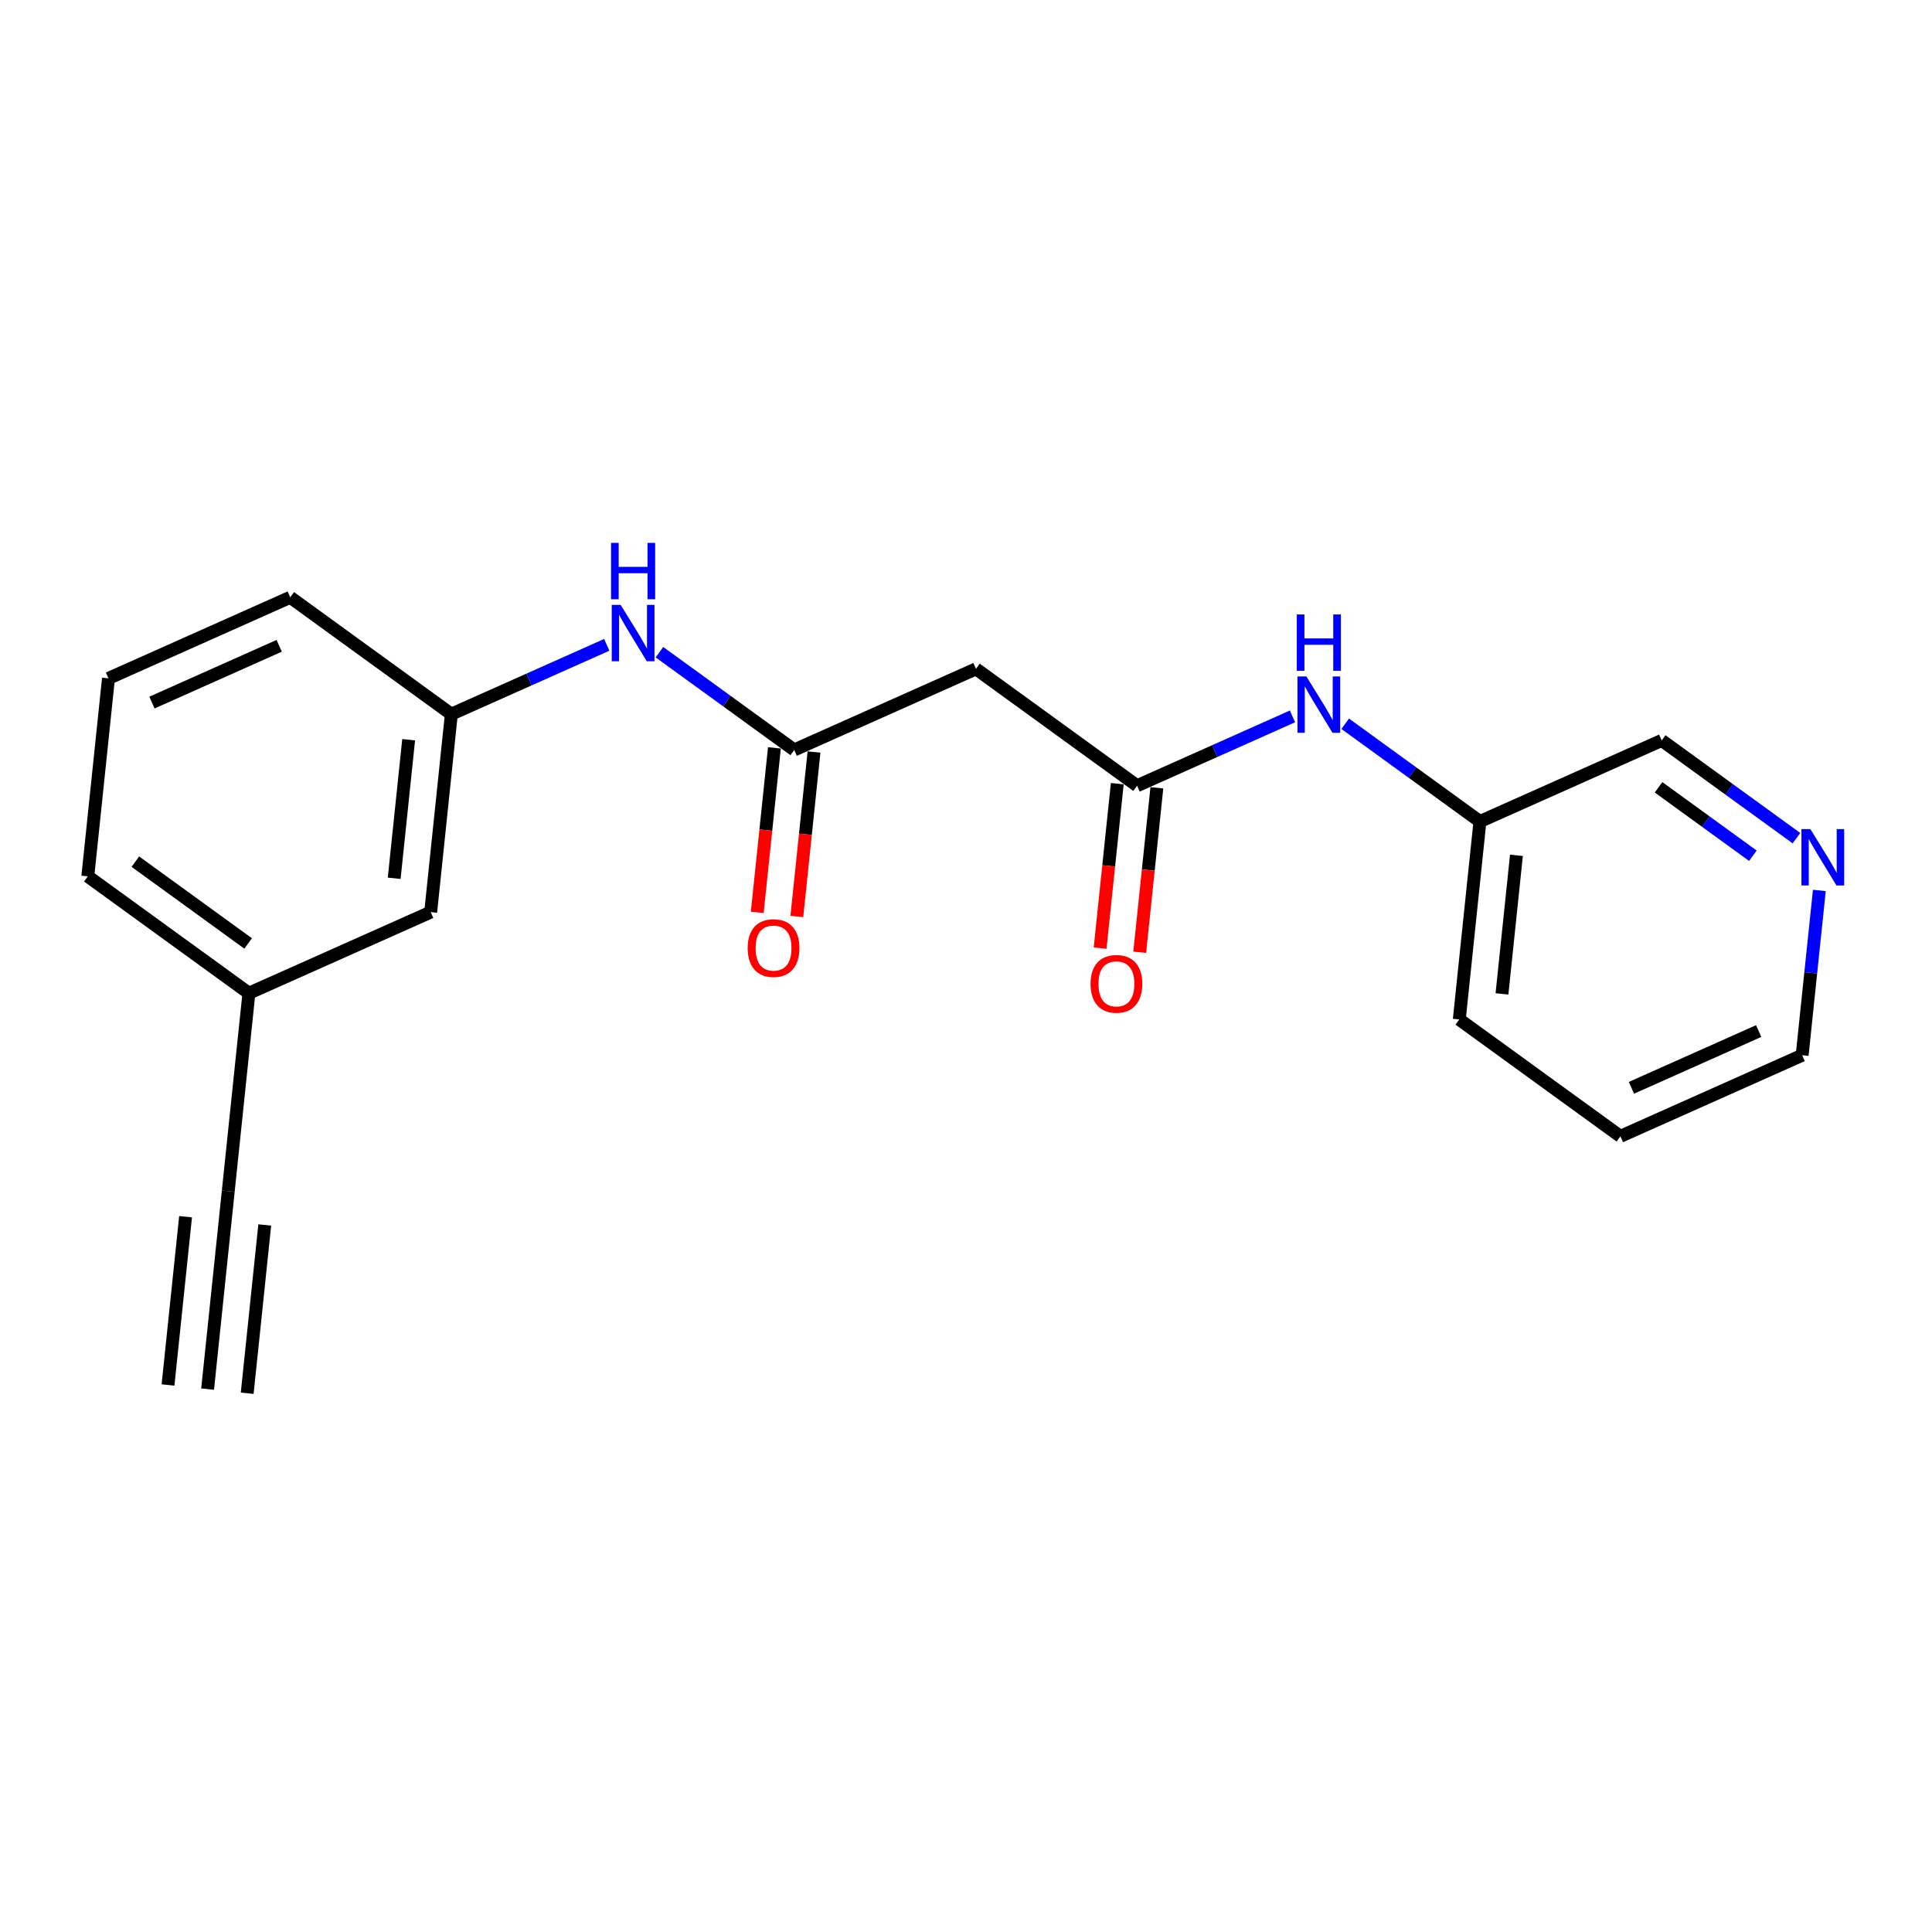 <?xml version='1.0' encoding='iso-8859-1'?>
<svg version='1.1' baseProfile='full'
              xmlns='http://www.w3.org/2000/svg'
                      xmlns:rdkit='http://www.rdkit.org/xml'
                      xmlns:xlink='http://www.w3.org/1999/xlink'
                  xml:space='preserve'
width='300px' height='300px' viewBox='0 0 300 300'>
<!-- END OF HEADER -->
<rect style='opacity:1.0;fill:#FFFFFF;stroke:none' width='300' height='300' x='0' y='0'> </rect>
<rect style='opacity:1.0;fill:#FFFFFF;stroke:none' width='300' height='300' x='0' y='0'> </rect>
<path class='bond-0 atom-0 atom-1' d='M 32.237,215.7 L 35.444,184.962' style='fill:none;fill-rule:evenodd;stroke:#000000;stroke-width:2.0px;stroke-linecap:butt;stroke-linejoin:miter;stroke-opacity:1' />
<path class='bond-0 atom-0 atom-1' d='M 38.384,216.342 L 41.111,190.214' style='fill:none;fill-rule:evenodd;stroke:#000000;stroke-width:2.0px;stroke-linecap:butt;stroke-linejoin:miter;stroke-opacity:1' />
<path class='bond-0 atom-0 atom-1' d='M 26.089,215.058 L 28.816,188.931' style='fill:none;fill-rule:evenodd;stroke:#000000;stroke-width:2.0px;stroke-linecap:butt;stroke-linejoin:miter;stroke-opacity:1' />
<path class='bond-1 atom-1 atom-2' d='M 35.444,184.962 L 38.652,154.224' style='fill:none;fill-rule:evenodd;stroke:#000000;stroke-width:2.0px;stroke-linecap:butt;stroke-linejoin:miter;stroke-opacity:1' />
<path class='bond-2 atom-2 atom-3' d='M 38.652,154.224 L 13.636,136.077' style='fill:none;fill-rule:evenodd;stroke:#000000;stroke-width:2.0px;stroke-linecap:butt;stroke-linejoin:miter;stroke-opacity:1' />
<path class='bond-2 atom-2 atom-3' d='M 38.529,146.498 L 21.018,133.795' style='fill:none;fill-rule:evenodd;stroke:#000000;stroke-width:2.0px;stroke-linecap:butt;stroke-linejoin:miter;stroke-opacity:1' />
<path class='bond-20 atom-20 atom-2' d='M 66.876,141.633 L 38.652,154.224' style='fill:none;fill-rule:evenodd;stroke:#000000;stroke-width:2.0px;stroke-linecap:butt;stroke-linejoin:miter;stroke-opacity:1' />
<path class='bond-3 atom-3 atom-4' d='M 13.636,136.077 L 16.844,105.338' style='fill:none;fill-rule:evenodd;stroke:#000000;stroke-width:2.0px;stroke-linecap:butt;stroke-linejoin:miter;stroke-opacity:1' />
<path class='bond-4 atom-4 atom-5' d='M 16.844,105.338 L 45.068,92.747' style='fill:none;fill-rule:evenodd;stroke:#000000;stroke-width:2.0px;stroke-linecap:butt;stroke-linejoin:miter;stroke-opacity:1' />
<path class='bond-4 atom-4 atom-5' d='M 23.596,109.095 L 43.353,100.281' style='fill:none;fill-rule:evenodd;stroke:#000000;stroke-width:2.0px;stroke-linecap:butt;stroke-linejoin:miter;stroke-opacity:1' />
<path class='bond-5 atom-5 atom-6' d='M 45.068,92.747 L 70.084,110.895' style='fill:none;fill-rule:evenodd;stroke:#000000;stroke-width:2.0px;stroke-linecap:butt;stroke-linejoin:miter;stroke-opacity:1' />
<path class='bond-6 atom-6 atom-7' d='M 70.084,110.895 L 82.15,105.512' style='fill:none;fill-rule:evenodd;stroke:#000000;stroke-width:2.0px;stroke-linecap:butt;stroke-linejoin:miter;stroke-opacity:1' />
<path class='bond-6 atom-6 atom-7' d='M 82.15,105.512 L 94.216,100.129' style='fill:none;fill-rule:evenodd;stroke:#0000FF;stroke-width:2.0px;stroke-linecap:butt;stroke-linejoin:miter;stroke-opacity:1' />
<path class='bond-19 atom-6 atom-20' d='M 70.084,110.895 L 66.876,141.633' style='fill:none;fill-rule:evenodd;stroke:#000000;stroke-width:2.0px;stroke-linecap:butt;stroke-linejoin:miter;stroke-opacity:1' />
<path class='bond-19 atom-6 atom-20' d='M 63.456,114.864 L 61.21,136.38' style='fill:none;fill-rule:evenodd;stroke:#000000;stroke-width:2.0px;stroke-linecap:butt;stroke-linejoin:miter;stroke-opacity:1' />
<path class='bond-7 atom-7 atom-8' d='M 102.4,101.272 L 112.862,108.861' style='fill:none;fill-rule:evenodd;stroke:#0000FF;stroke-width:2.0px;stroke-linecap:butt;stroke-linejoin:miter;stroke-opacity:1' />
<path class='bond-7 atom-7 atom-8' d='M 112.862,108.861 L 123.324,116.451' style='fill:none;fill-rule:evenodd;stroke:#000000;stroke-width:2.0px;stroke-linecap:butt;stroke-linejoin:miter;stroke-opacity:1' />
<path class='bond-8 atom-8 atom-9' d='M 120.251,116.13 L 118.918,128.9' style='fill:none;fill-rule:evenodd;stroke:#000000;stroke-width:2.0px;stroke-linecap:butt;stroke-linejoin:miter;stroke-opacity:1' />
<path class='bond-8 atom-8 atom-9' d='M 118.918,128.9 L 117.585,141.67' style='fill:none;fill-rule:evenodd;stroke:#FF0000;stroke-width:2.0px;stroke-linecap:butt;stroke-linejoin:miter;stroke-opacity:1' />
<path class='bond-8 atom-8 atom-9' d='M 126.398,116.772 L 125.065,129.542' style='fill:none;fill-rule:evenodd;stroke:#000000;stroke-width:2.0px;stroke-linecap:butt;stroke-linejoin:miter;stroke-opacity:1' />
<path class='bond-8 atom-8 atom-9' d='M 125.065,129.542 L 123.733,142.312' style='fill:none;fill-rule:evenodd;stroke:#FF0000;stroke-width:2.0px;stroke-linecap:butt;stroke-linejoin:miter;stroke-opacity:1' />
<path class='bond-9 atom-8 atom-10' d='M 123.324,116.451 L 151.548,103.86' style='fill:none;fill-rule:evenodd;stroke:#000000;stroke-width:2.0px;stroke-linecap:butt;stroke-linejoin:miter;stroke-opacity:1' />
<path class='bond-10 atom-10 atom-11' d='M 151.548,103.86 L 176.564,122.007' style='fill:none;fill-rule:evenodd;stroke:#000000;stroke-width:2.0px;stroke-linecap:butt;stroke-linejoin:miter;stroke-opacity:1' />
<path class='bond-11 atom-11 atom-12' d='M 173.491,121.686 L 172.158,134.456' style='fill:none;fill-rule:evenodd;stroke:#000000;stroke-width:2.0px;stroke-linecap:butt;stroke-linejoin:miter;stroke-opacity:1' />
<path class='bond-11 atom-11 atom-12' d='M 172.158,134.456 L 170.825,147.226' style='fill:none;fill-rule:evenodd;stroke:#FF0000;stroke-width:2.0px;stroke-linecap:butt;stroke-linejoin:miter;stroke-opacity:1' />
<path class='bond-11 atom-11 atom-12' d='M 179.638,122.328 L 178.305,135.098' style='fill:none;fill-rule:evenodd;stroke:#000000;stroke-width:2.0px;stroke-linecap:butt;stroke-linejoin:miter;stroke-opacity:1' />
<path class='bond-11 atom-11 atom-12' d='M 178.305,135.098 L 176.973,147.868' style='fill:none;fill-rule:evenodd;stroke:#FF0000;stroke-width:2.0px;stroke-linecap:butt;stroke-linejoin:miter;stroke-opacity:1' />
<path class='bond-12 atom-11 atom-13' d='M 176.564,122.007 L 188.63,116.624' style='fill:none;fill-rule:evenodd;stroke:#000000;stroke-width:2.0px;stroke-linecap:butt;stroke-linejoin:miter;stroke-opacity:1' />
<path class='bond-12 atom-11 atom-13' d='M 188.63,116.624 L 200.696,111.242' style='fill:none;fill-rule:evenodd;stroke:#0000FF;stroke-width:2.0px;stroke-linecap:butt;stroke-linejoin:miter;stroke-opacity:1' />
<path class='bond-13 atom-13 atom-14' d='M 208.88,112.384 L 219.342,119.974' style='fill:none;fill-rule:evenodd;stroke:#0000FF;stroke-width:2.0px;stroke-linecap:butt;stroke-linejoin:miter;stroke-opacity:1' />
<path class='bond-13 atom-13 atom-14' d='M 219.342,119.974 L 229.804,127.563' style='fill:none;fill-rule:evenodd;stroke:#000000;stroke-width:2.0px;stroke-linecap:butt;stroke-linejoin:miter;stroke-opacity:1' />
<path class='bond-14 atom-14 atom-15' d='M 229.804,127.563 L 226.597,158.301' style='fill:none;fill-rule:evenodd;stroke:#000000;stroke-width:2.0px;stroke-linecap:butt;stroke-linejoin:miter;stroke-opacity:1' />
<path class='bond-14 atom-14 atom-15' d='M 235.471,132.816 L 233.225,154.332' style='fill:none;fill-rule:evenodd;stroke:#000000;stroke-width:2.0px;stroke-linecap:butt;stroke-linejoin:miter;stroke-opacity:1' />
<path class='bond-21 atom-19 atom-14' d='M 258.028,114.972 L 229.804,127.563' style='fill:none;fill-rule:evenodd;stroke:#000000;stroke-width:2.0px;stroke-linecap:butt;stroke-linejoin:miter;stroke-opacity:1' />
<path class='bond-15 atom-15 atom-16' d='M 226.597,158.301 L 251.613,176.449' style='fill:none;fill-rule:evenodd;stroke:#000000;stroke-width:2.0px;stroke-linecap:butt;stroke-linejoin:miter;stroke-opacity:1' />
<path class='bond-16 atom-16 atom-17' d='M 251.613,176.449 L 279.837,163.858' style='fill:none;fill-rule:evenodd;stroke:#000000;stroke-width:2.0px;stroke-linecap:butt;stroke-linejoin:miter;stroke-opacity:1' />
<path class='bond-16 atom-16 atom-17' d='M 253.328,168.915 L 273.085,160.102' style='fill:none;fill-rule:evenodd;stroke:#000000;stroke-width:2.0px;stroke-linecap:butt;stroke-linejoin:miter;stroke-opacity:1' />
<path class='bond-17 atom-17 atom-18' d='M 279.837,163.858 L 281.172,151.063' style='fill:none;fill-rule:evenodd;stroke:#000000;stroke-width:2.0px;stroke-linecap:butt;stroke-linejoin:miter;stroke-opacity:1' />
<path class='bond-17 atom-17 atom-18' d='M 281.172,151.063 L 282.507,138.268' style='fill:none;fill-rule:evenodd;stroke:#0000FF;stroke-width:2.0px;stroke-linecap:butt;stroke-linejoin:miter;stroke-opacity:1' />
<path class='bond-18 atom-18 atom-19' d='M 278.953,130.151 L 268.49,122.562' style='fill:none;fill-rule:evenodd;stroke:#0000FF;stroke-width:2.0px;stroke-linecap:butt;stroke-linejoin:miter;stroke-opacity:1' />
<path class='bond-18 atom-18 atom-19' d='M 268.49,122.562 L 258.028,114.972' style='fill:none;fill-rule:evenodd;stroke:#000000;stroke-width:2.0px;stroke-linecap:butt;stroke-linejoin:miter;stroke-opacity:1' />
<path class='bond-18 atom-18 atom-19' d='M 272.185,132.878 L 264.861,127.565' style='fill:none;fill-rule:evenodd;stroke:#0000FF;stroke-width:2.0px;stroke-linecap:butt;stroke-linejoin:miter;stroke-opacity:1' />
<path class='bond-18 atom-18 atom-19' d='M 264.861,127.565 L 257.538,122.252' style='fill:none;fill-rule:evenodd;stroke:#000000;stroke-width:2.0px;stroke-linecap:butt;stroke-linejoin:miter;stroke-opacity:1' />
<path  class='atom-7' d='M 96.374 93.927
L 99.242 98.563
Q 99.526 99.021, 99.983 99.849
Q 100.441 100.677, 100.465 100.727
L 100.465 93.927
L 101.627 93.927
L 101.627 102.68
L 100.428 102.68
L 97.35 97.611
Q 96.992 97.018, 96.609 96.338
Q 96.238 95.658, 96.126 95.448
L 96.126 102.68
L 94.989 102.68
L 94.989 93.927
L 96.374 93.927
' fill='#0000FF'/>
<path  class='atom-7' d='M 94.884 84.3
L 96.071 84.3
L 96.071 88.021
L 100.546 88.021
L 100.546 84.3
L 101.733 84.3
L 101.733 93.052
L 100.546 93.052
L 100.546 89.01
L 96.071 89.01
L 96.071 93.052
L 94.884 93.052
L 94.884 84.3
' fill='#0000FF'/>
<path  class='atom-9' d='M 116.099 147.214
Q 116.099 145.112, 117.137 143.938
Q 118.176 142.763, 120.116 142.763
Q 122.057 142.763, 123.096 143.938
Q 124.134 145.112, 124.134 147.214
Q 124.134 149.34, 123.083 150.551
Q 122.033 151.751, 120.116 151.751
Q 118.188 151.751, 117.137 150.551
Q 116.099 149.352, 116.099 147.214
M 120.116 150.762
Q 121.452 150.762, 122.169 149.872
Q 122.898 148.969, 122.898 147.214
Q 122.898 145.495, 122.169 144.63
Q 121.452 143.752, 120.116 143.752
Q 118.781 143.752, 118.052 144.618
Q 117.335 145.483, 117.335 147.214
Q 117.335 148.982, 118.052 149.872
Q 118.781 150.762, 120.116 150.762
' fill='#FF0000'/>
<path  class='atom-12' d='M 169.339 152.77
Q 169.339 150.668, 170.377 149.494
Q 171.416 148.32, 173.356 148.32
Q 175.297 148.32, 176.336 149.494
Q 177.374 150.668, 177.374 152.77
Q 177.374 154.896, 176.323 156.108
Q 175.273 157.307, 173.356 157.307
Q 171.428 157.307, 170.377 156.108
Q 169.339 154.909, 169.339 152.77
M 173.356 156.318
Q 174.692 156.318, 175.409 155.428
Q 176.138 154.525, 176.138 152.77
Q 176.138 151.052, 175.409 150.186
Q 174.692 149.309, 173.356 149.309
Q 172.021 149.309, 171.292 150.174
Q 170.575 151.039, 170.575 152.77
Q 170.575 154.538, 171.292 155.428
Q 172.021 156.318, 173.356 156.318
' fill='#FF0000'/>
<path  class='atom-13' d='M 202.854 105.04
L 205.722 109.676
Q 206.006 110.133, 206.463 110.961
Q 206.921 111.79, 206.945 111.839
L 206.945 105.04
L 208.108 105.04
L 208.108 113.792
L 206.908 113.792
L 203.83 108.724
Q 203.472 108.13, 203.089 107.451
Q 202.718 106.771, 202.606 106.56
L 202.606 113.792
L 201.469 113.792
L 201.469 105.04
L 202.854 105.04
' fill='#0000FF'/>
<path  class='atom-13' d='M 201.364 95.412
L 202.551 95.412
L 202.551 99.133
L 207.026 99.133
L 207.026 95.412
L 208.213 95.412
L 208.213 104.165
L 207.026 104.165
L 207.026 100.122
L 202.551 100.122
L 202.551 104.165
L 201.364 104.165
L 201.364 95.412
' fill='#0000FF'/>
<path  class='atom-18' d='M 281.11 128.743
L 283.978 133.379
Q 284.262 133.837, 284.719 134.665
Q 285.177 135.493, 285.202 135.542
L 285.202 128.743
L 286.364 128.743
L 286.364 137.496
L 285.165 137.496
L 282.086 132.427
Q 281.728 131.834, 281.345 131.154
Q 280.974 130.474, 280.863 130.264
L 280.863 137.496
L 279.725 137.496
L 279.725 128.743
L 281.11 128.743
' fill='#0000FF'/>
</svg>
